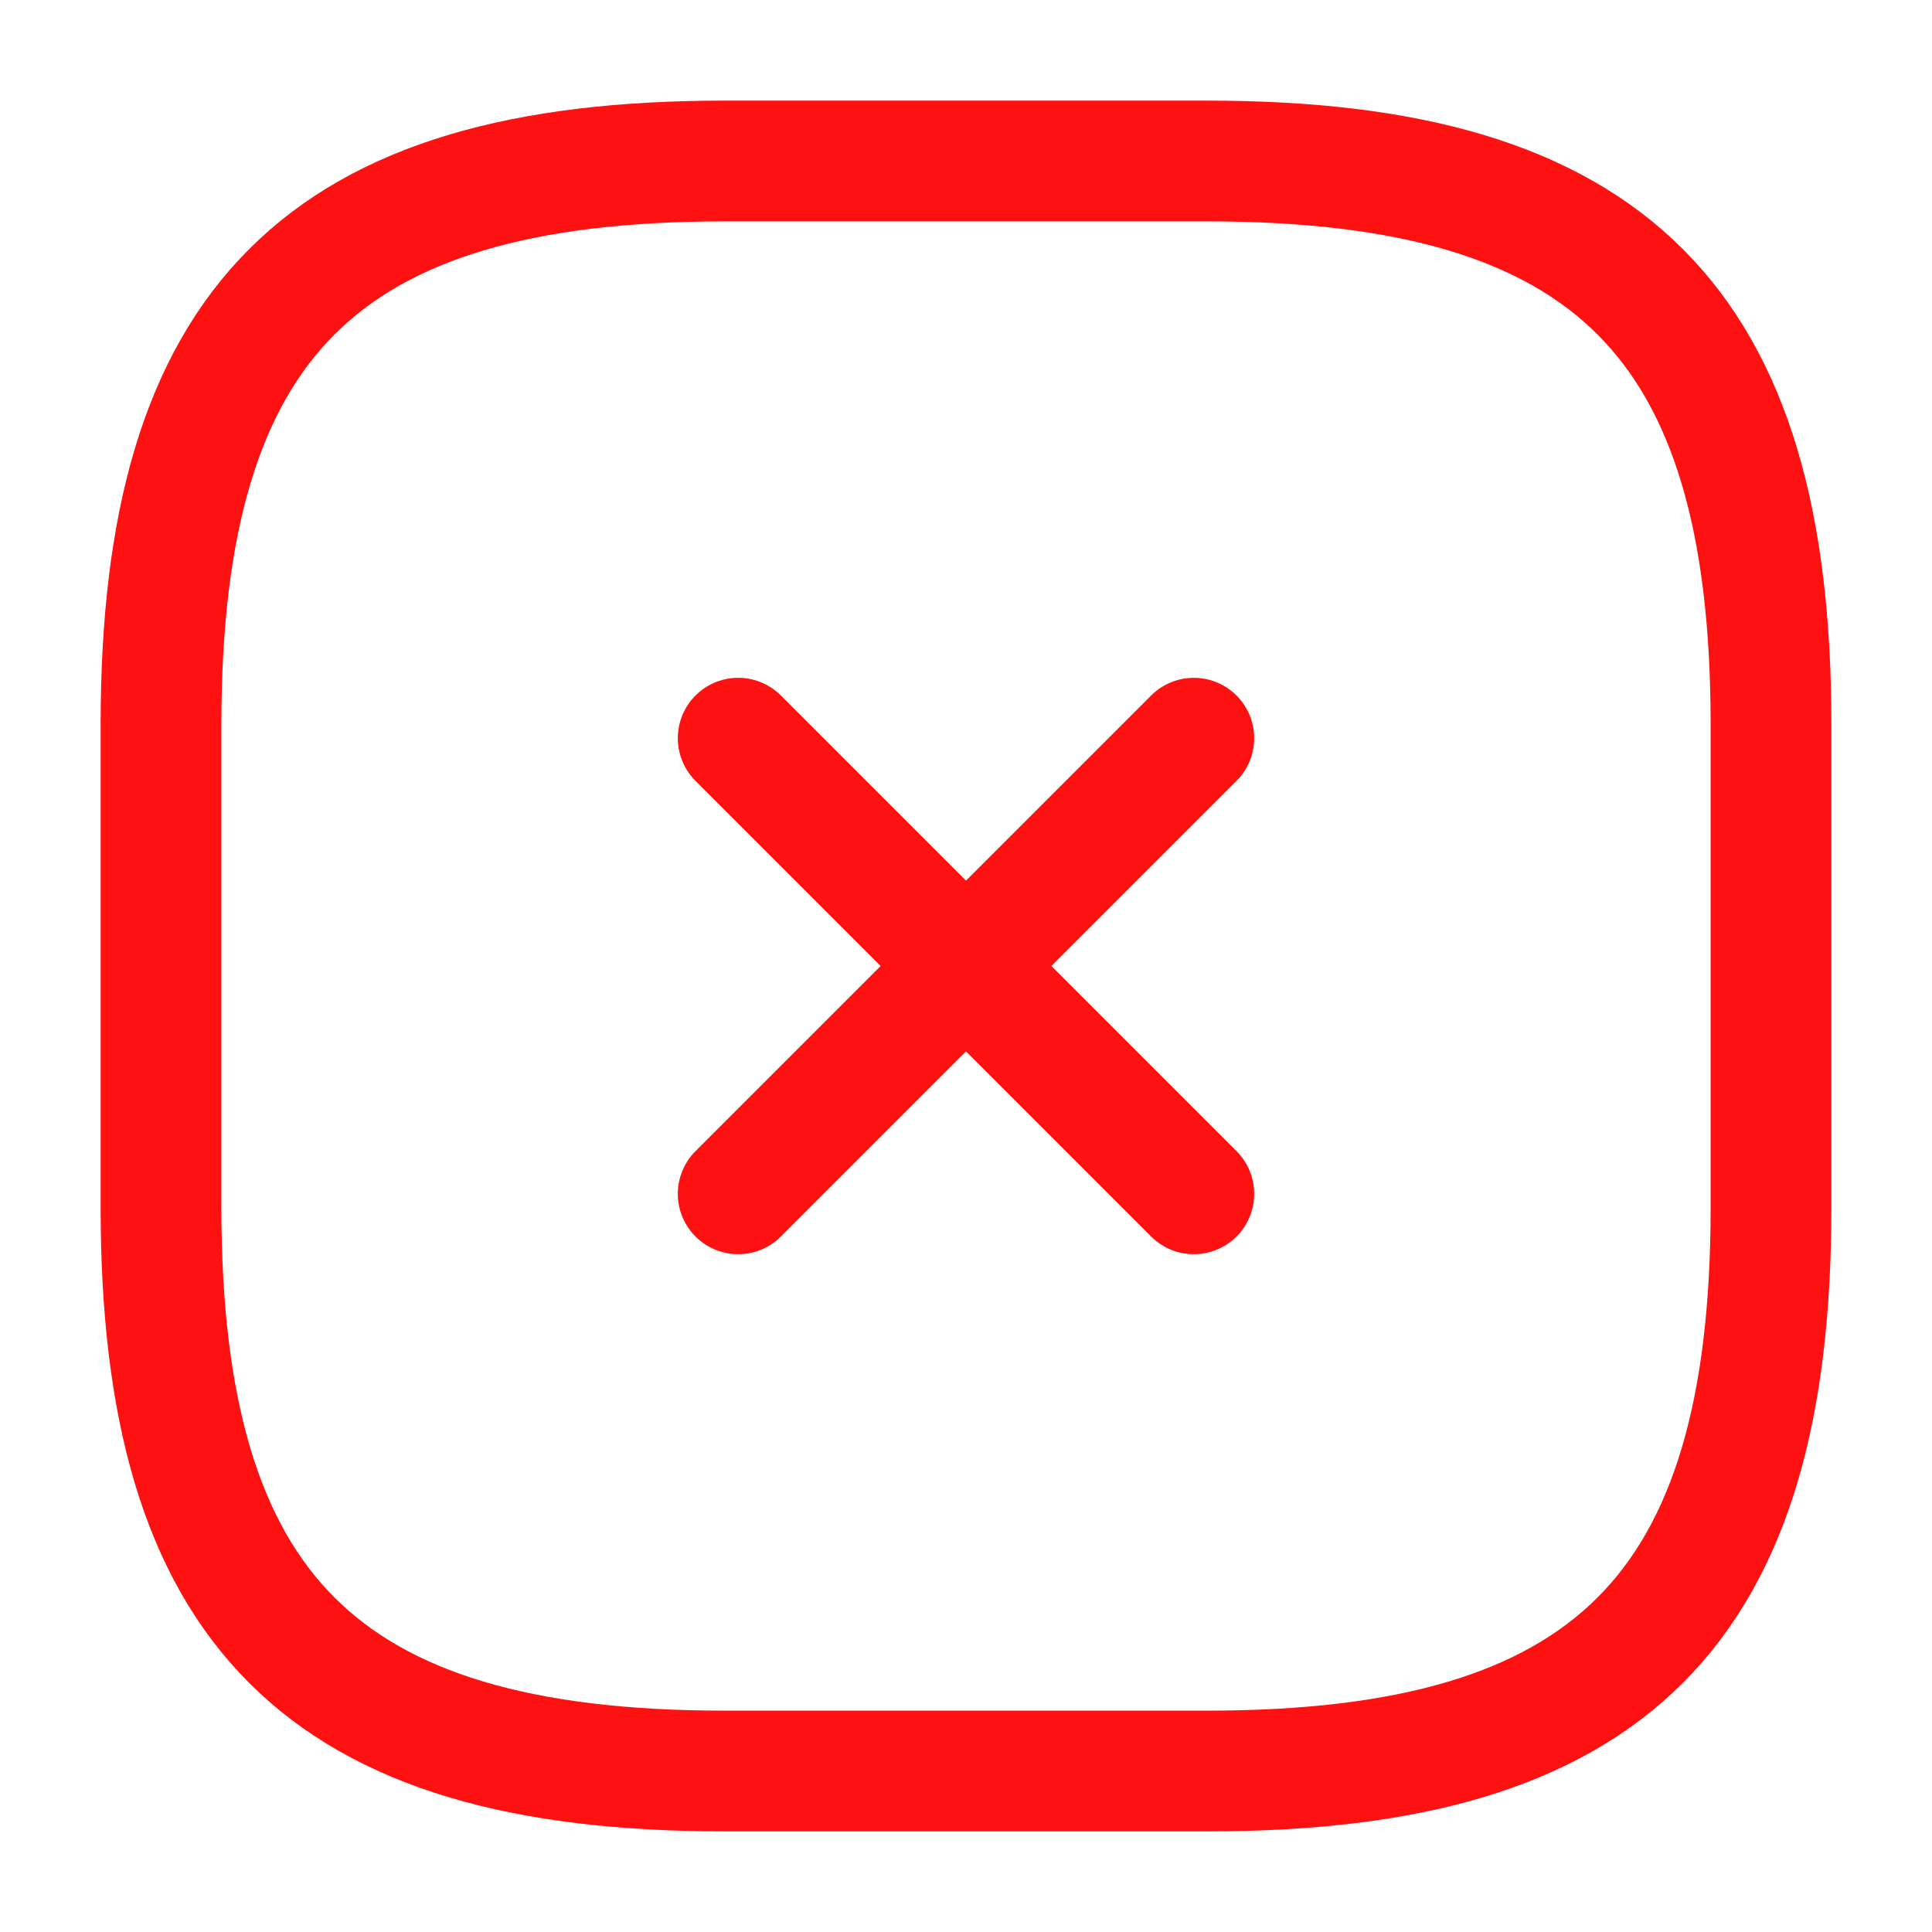 <svg width="24" height="24" viewBox="0 0 24 24" fill="none" xmlns="http://www.w3.org/2000/svg">
<g id="Iconsax/Linear/closesquare">
<path id="Vector" d="M9.17 14.83L14.83 9.17M14.83 14.83L9.17 9.17M9 22H15C20 22 22 20 22 15V9C22 4 20 2 15 2H9C4 2 2 4 2 9V15C2 20 4 22 9 22Z" stroke="#FF1111" stroke-width="1.5" stroke-linecap="round" stroke-linejoin="round"/>
</g>
</svg>
